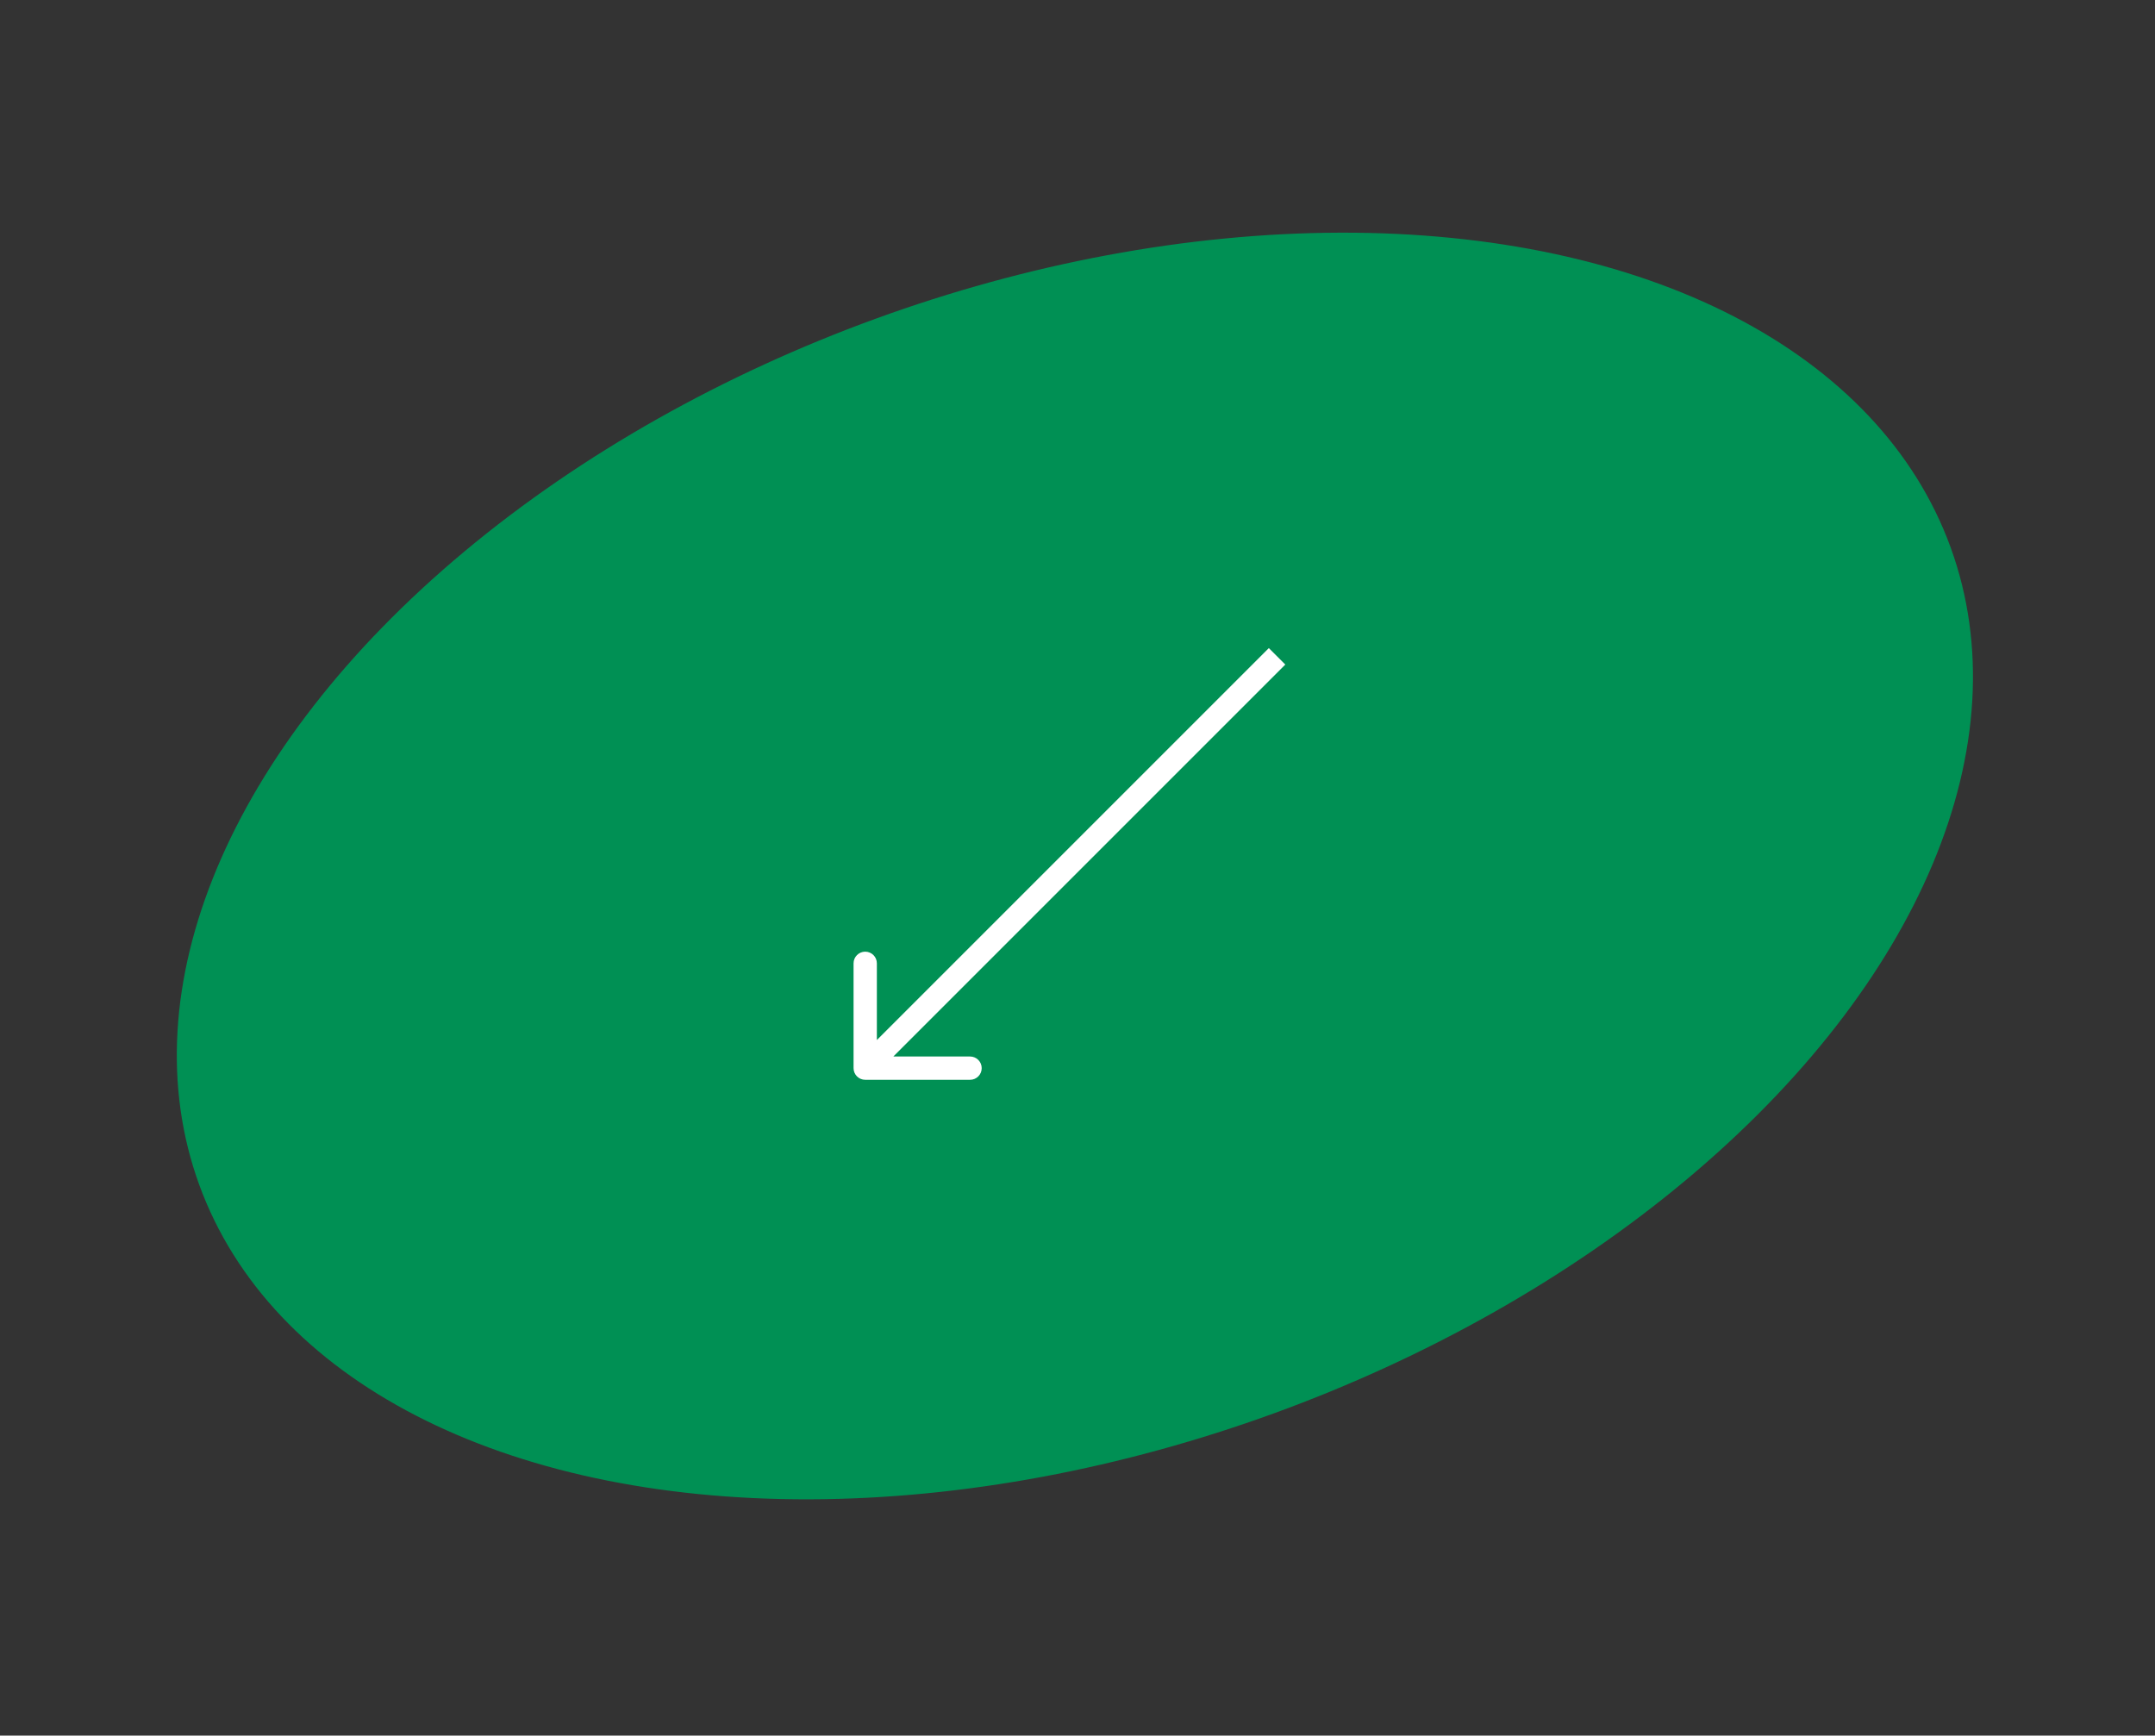 <?xml version="1.0" encoding="UTF-8"?> <svg xmlns="http://www.w3.org/2000/svg" width="185" height="149" viewBox="0 0 185 149" fill="none"><rect x="0" y="0" width="185" height="149" fill="#333333" stroke="none"/> <ellipse cx="92.276" cy="74.346" rx="80" ry="50" transform="rotate(-20 92.276 74.346)" fill="#009054"></ellipse> <path d="M73.276 91.701C73.276 92.254 73.724 92.701 74.276 92.701H83.276C83.829 92.701 84.276 92.254 84.276 91.701C84.276 91.149 83.829 90.701 83.276 90.701H75.276V82.701C75.276 82.149 74.829 81.701 74.276 81.701C73.724 81.701 73.276 82.149 73.276 82.701V91.701ZM108.924 55.639L73.569 90.994L74.983 92.409L110.339 57.053L108.924 55.639Z" fill="white"></path> </svg> 